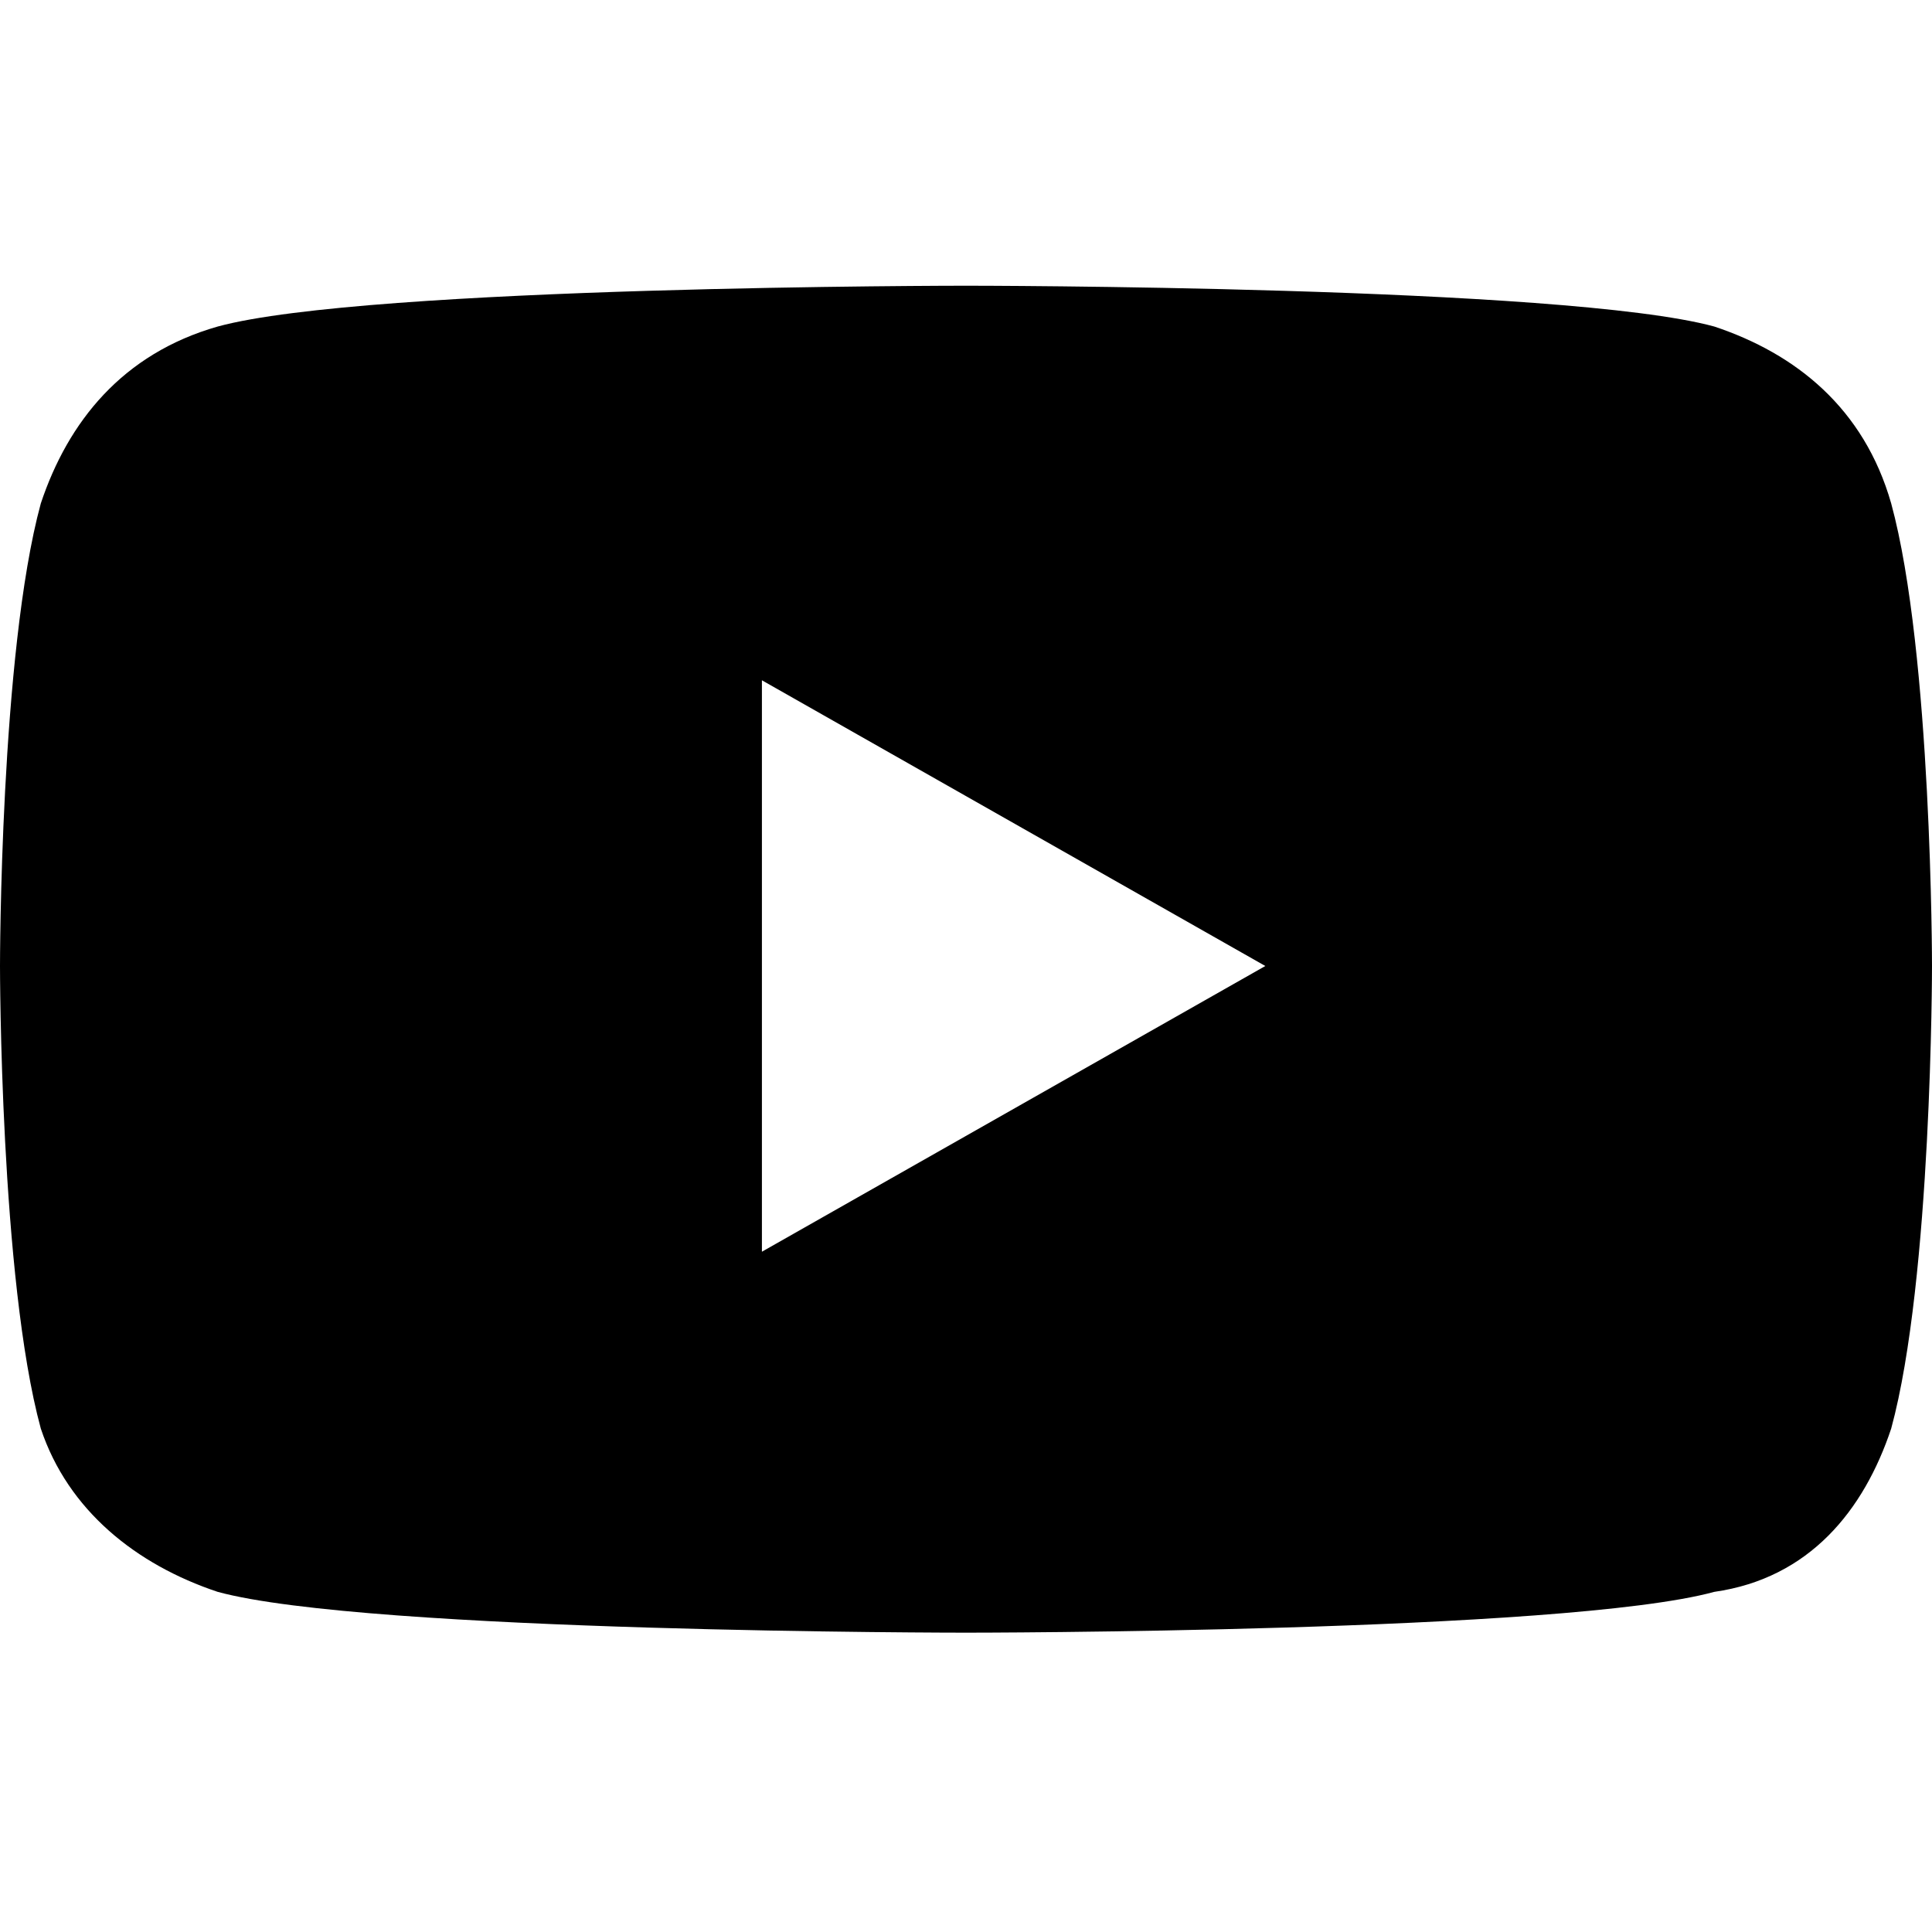 <?xml version="1.0" encoding="utf-8"?>
<!-- Generator: Adobe Illustrator 25.1.0, SVG Export Plug-In . SVG Version: 6.00 Build 0)  -->
<svg version="1.1" id="Ebene_1" xmlns="http://www.w3.org/2000/svg" xmlns:xlink="http://www.w3.org/1999/xlink" x="0px" y="0px"
	 viewBox="0 0 14.2 14.2" style="enable-background:new 0 0 14.2 14.2;" xml:space="preserve">
<g>
	<path d="M14.2,7.1c0,0,0,2.3-0.3,3.4c-0.2,0.6-0.6,1.1-1.3,1.2c-1.1,0.3-5.5,0.3-5.5,0.3s-4.4,0-5.5-0.3c-0.6-0.2-1.1-0.6-1.3-1.2
		C0,9.4,0,7.1,0,7.1s0-2.3,0.3-3.4c0.2-0.6,0.6-1.1,1.3-1.3c1.1-0.3,5.5-0.3,5.5-0.3s4.4,0,5.5,0.3c0.6,0.2,1.1,0.6,1.3,1.3
		C14.2,4.8,14.2,7.1,14.2,7.1z M9.3,7.1L5.6,5v4.2L9.3,7.1z"/>
</g>
</svg>
